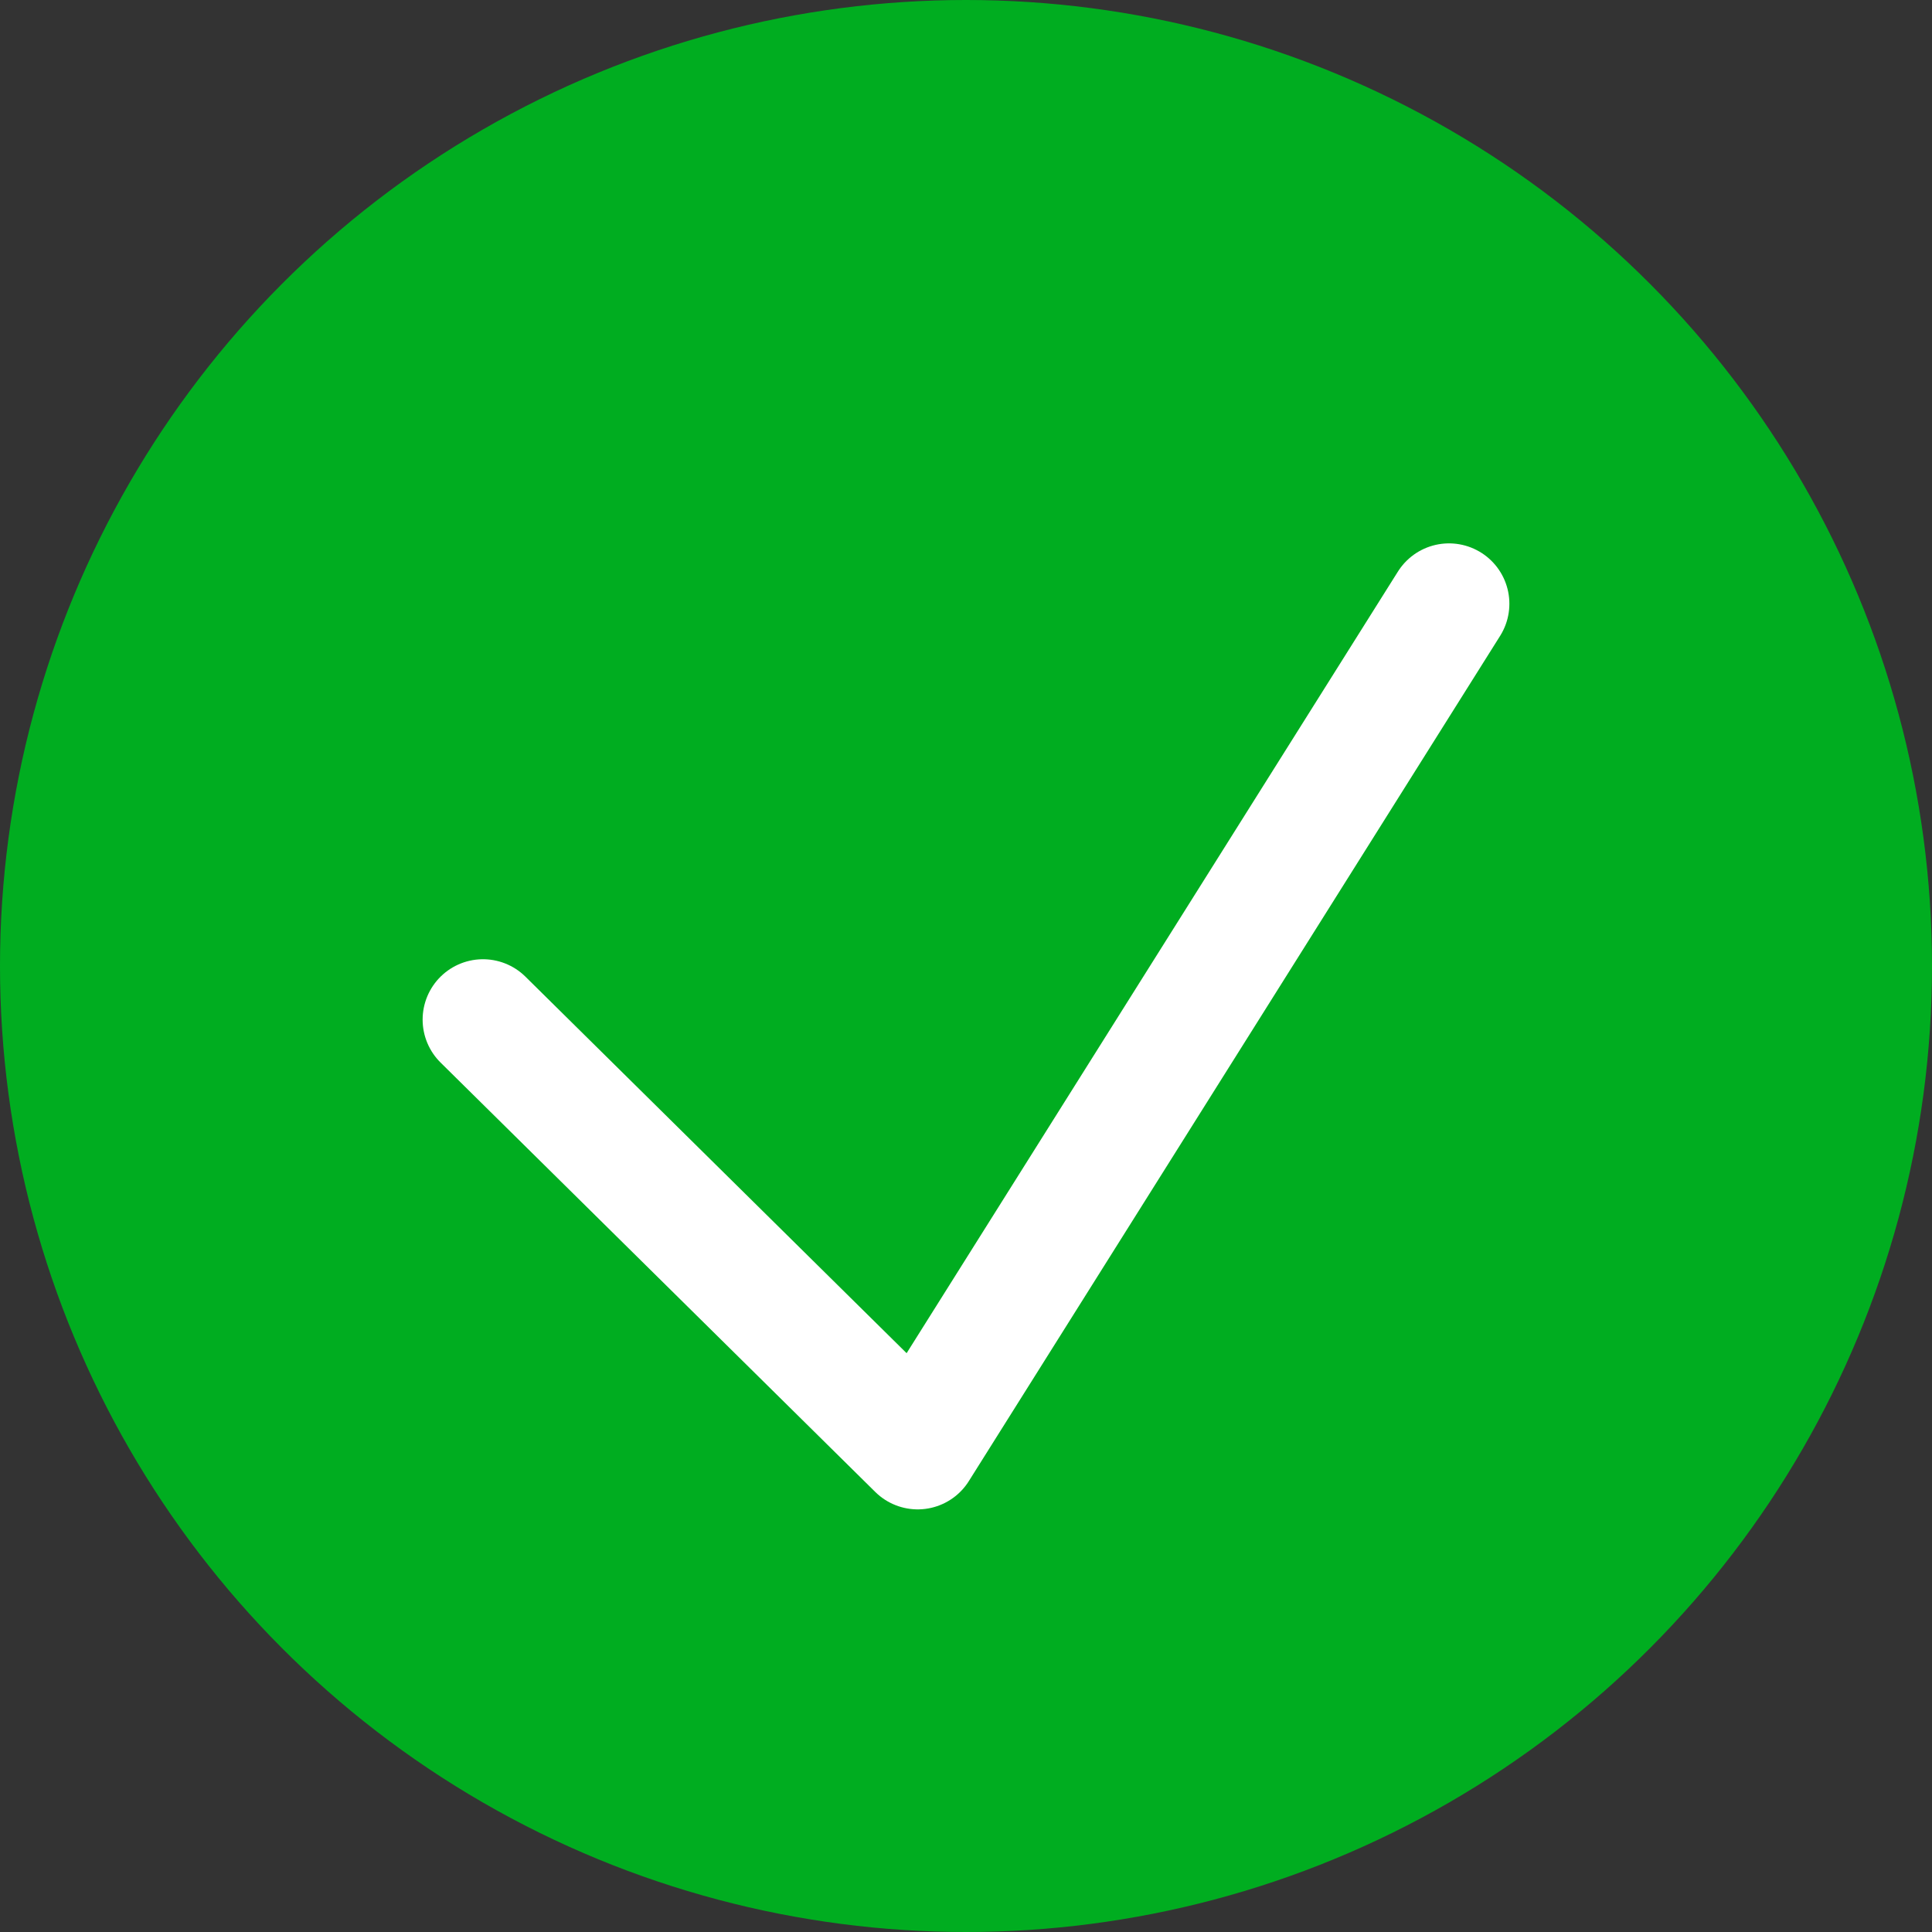 <?xml version="1.0" encoding="UTF-8"?> <svg xmlns="http://www.w3.org/2000/svg" width="16" height="16" viewBox="0 0 16 16" fill="none"><rect x="0" y="0" width="16" height="16" fill="#333333" stroke="none"/><circle cx="8" cy="8" r="8" fill="#00AD20"></circle><path d="M4 8.444L7.6 12L12 5" stroke="white" stroke-linecap="round" stroke-linejoin="round"></path></svg> 